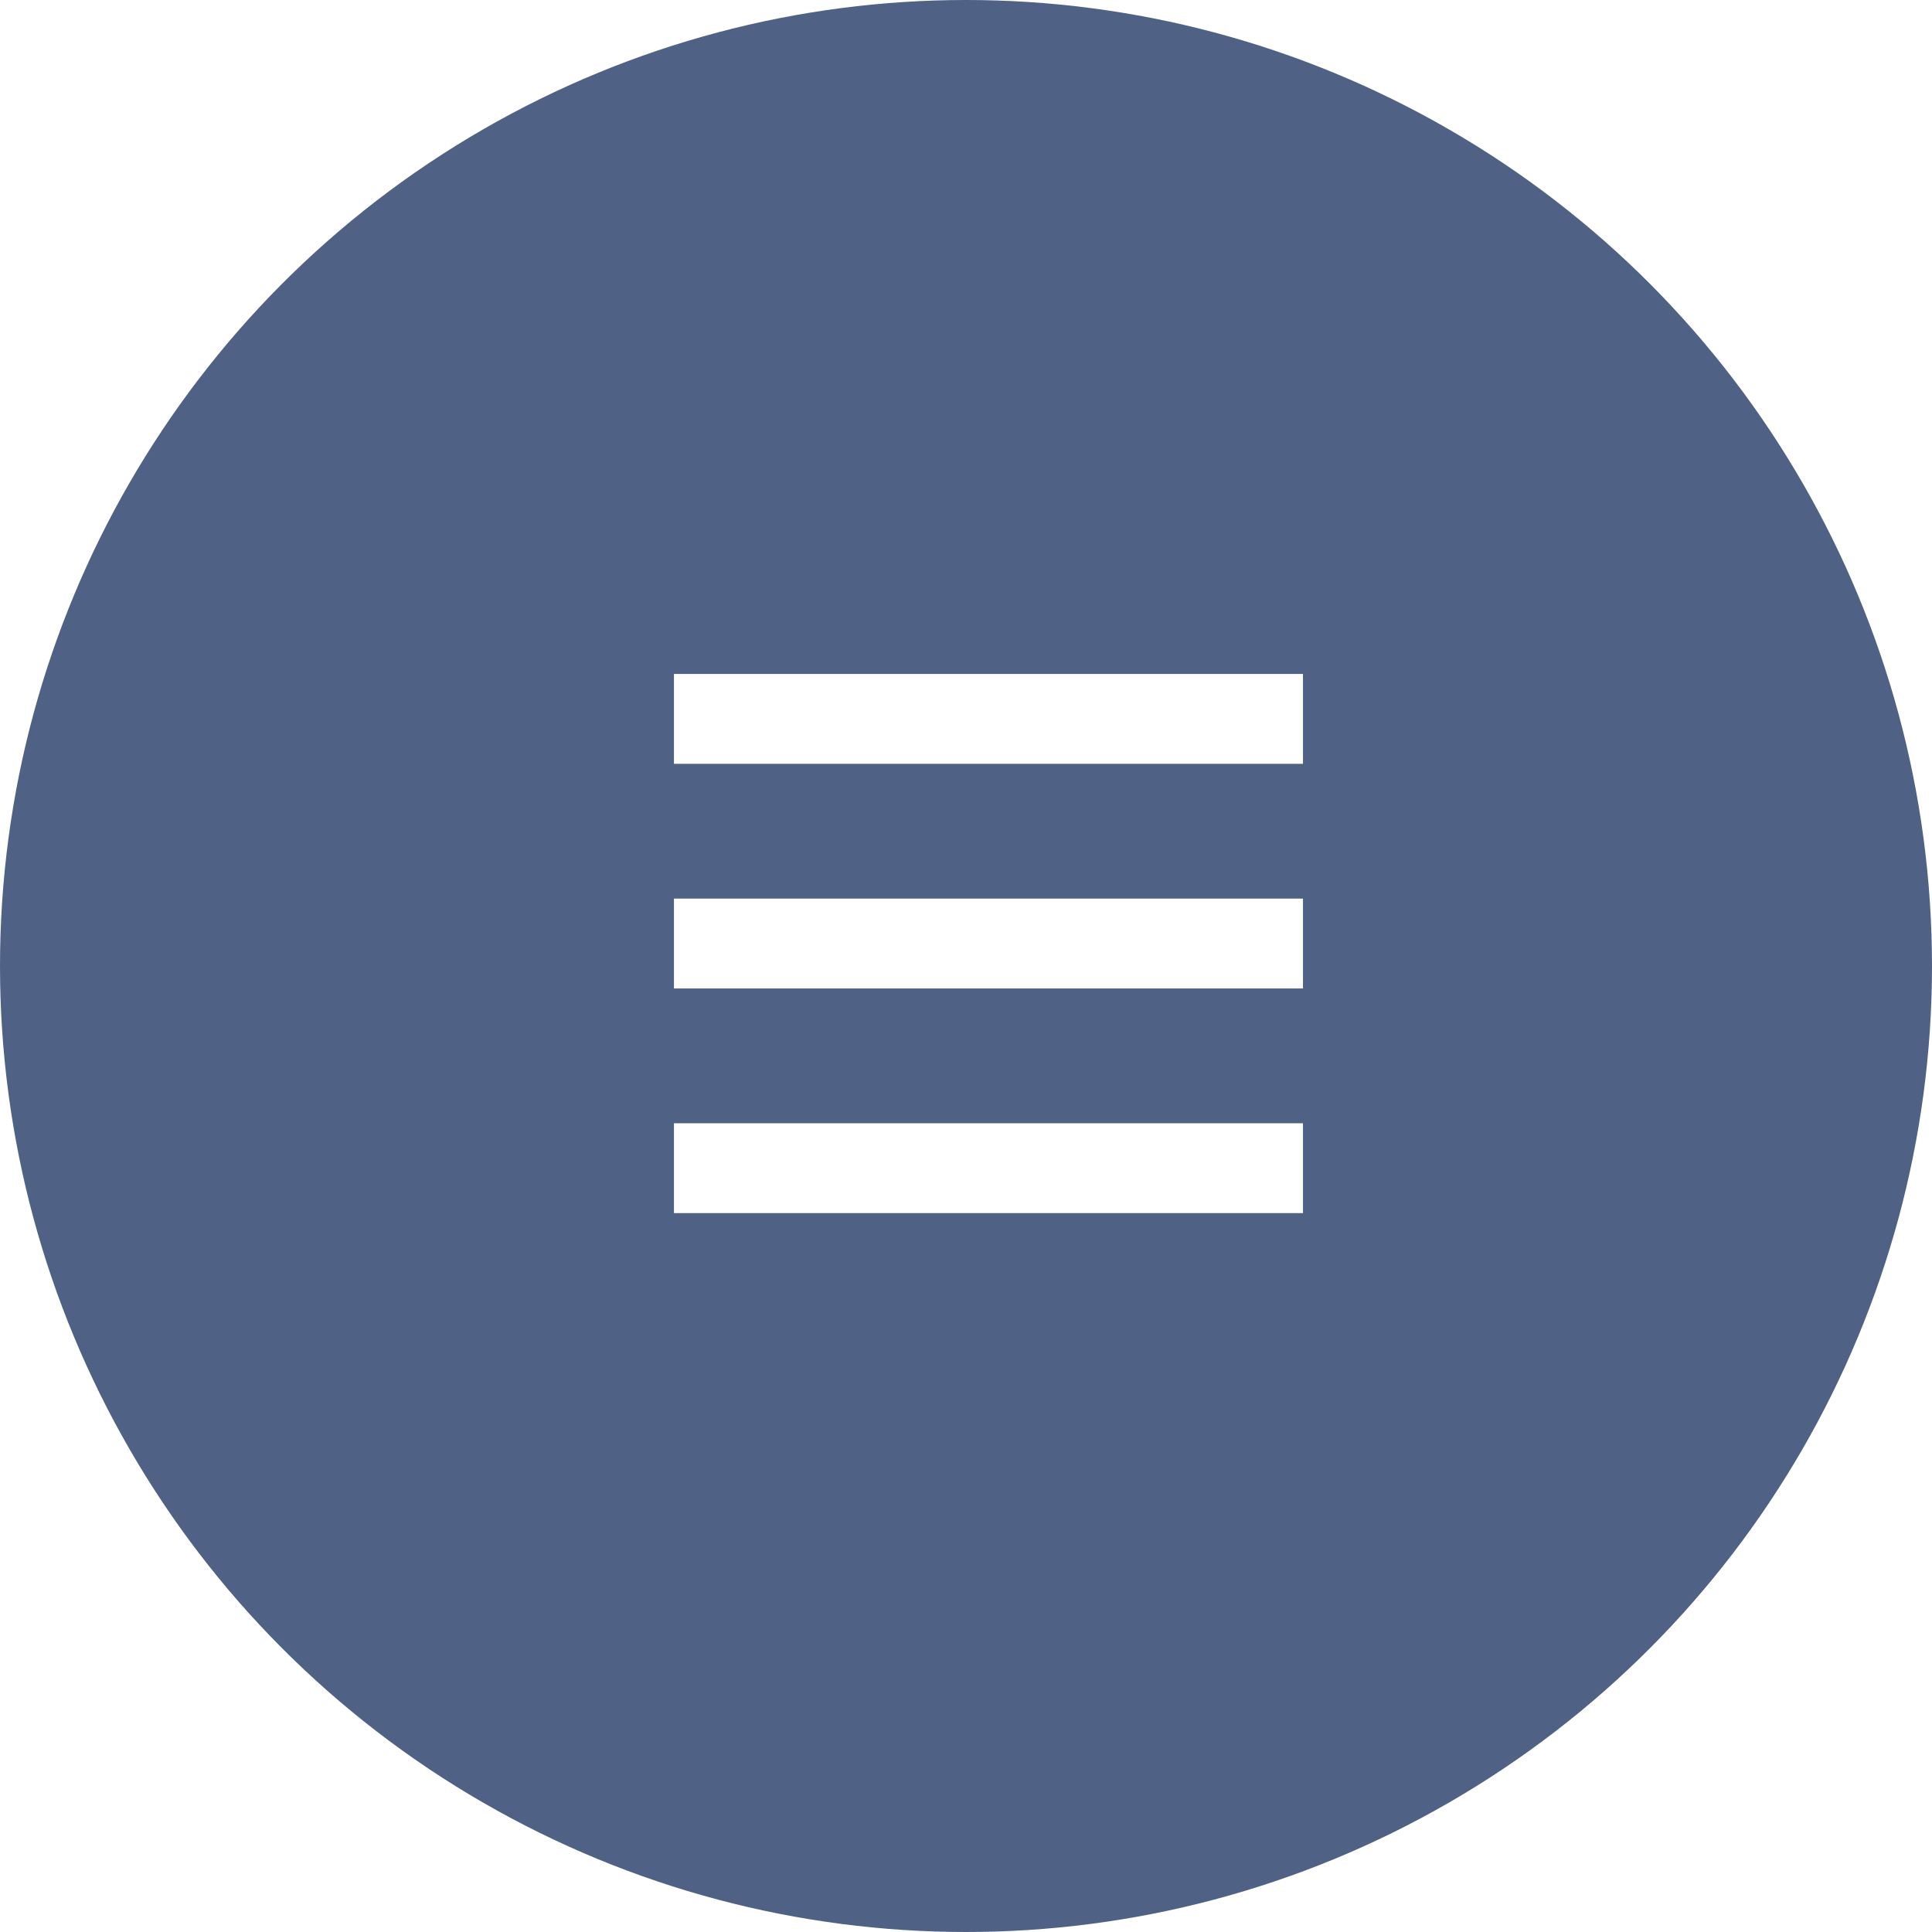 <?xml version="1.0" encoding="UTF-8"?> <svg xmlns="http://www.w3.org/2000/svg" width="43" height="43" viewBox="0 0 43 43" fill="none"> <g filter="url(#filter0_i_14_808)"> <circle cx="21.5" cy="21.5" r="21.5" fill="#4F6286"></circle> </g> <path d="M15 22H29V20H15V22ZM15 27H29V25H15V27ZM15 15V17H29V15H15Z" fill="white"></path> <defs> <filter id="filter0_i_14_808" x="0" y="0" width="43" height="43" filterUnits="userSpaceOnUse" color-interpolation-filters="sRGB"> <feFlood flood-opacity="0" result="BackgroundImageFix"></feFlood> <feBlend mode="normal" in="SourceGraphic" in2="BackgroundImageFix" result="shape"></feBlend> <feColorMatrix in="SourceAlpha" type="matrix" values="0 0 0 0 0 0 0 0 0 0 0 0 0 0 0 0 0 0 127 0" result="hardAlpha"></feColorMatrix> <feOffset></feOffset> <feGaussianBlur stdDeviation="10.5"></feGaussianBlur> <feComposite in2="hardAlpha" operator="arithmetic" k2="-1" k3="1"></feComposite> <feColorMatrix type="matrix" values="0 0 0 0 1 0 0 0 0 1 0 0 0 0 1 0 0 0 0.32 0"></feColorMatrix> <feBlend mode="normal" in2="shape" result="effect1_innerShadow_14_808"></feBlend> </filter> </defs> </svg> 